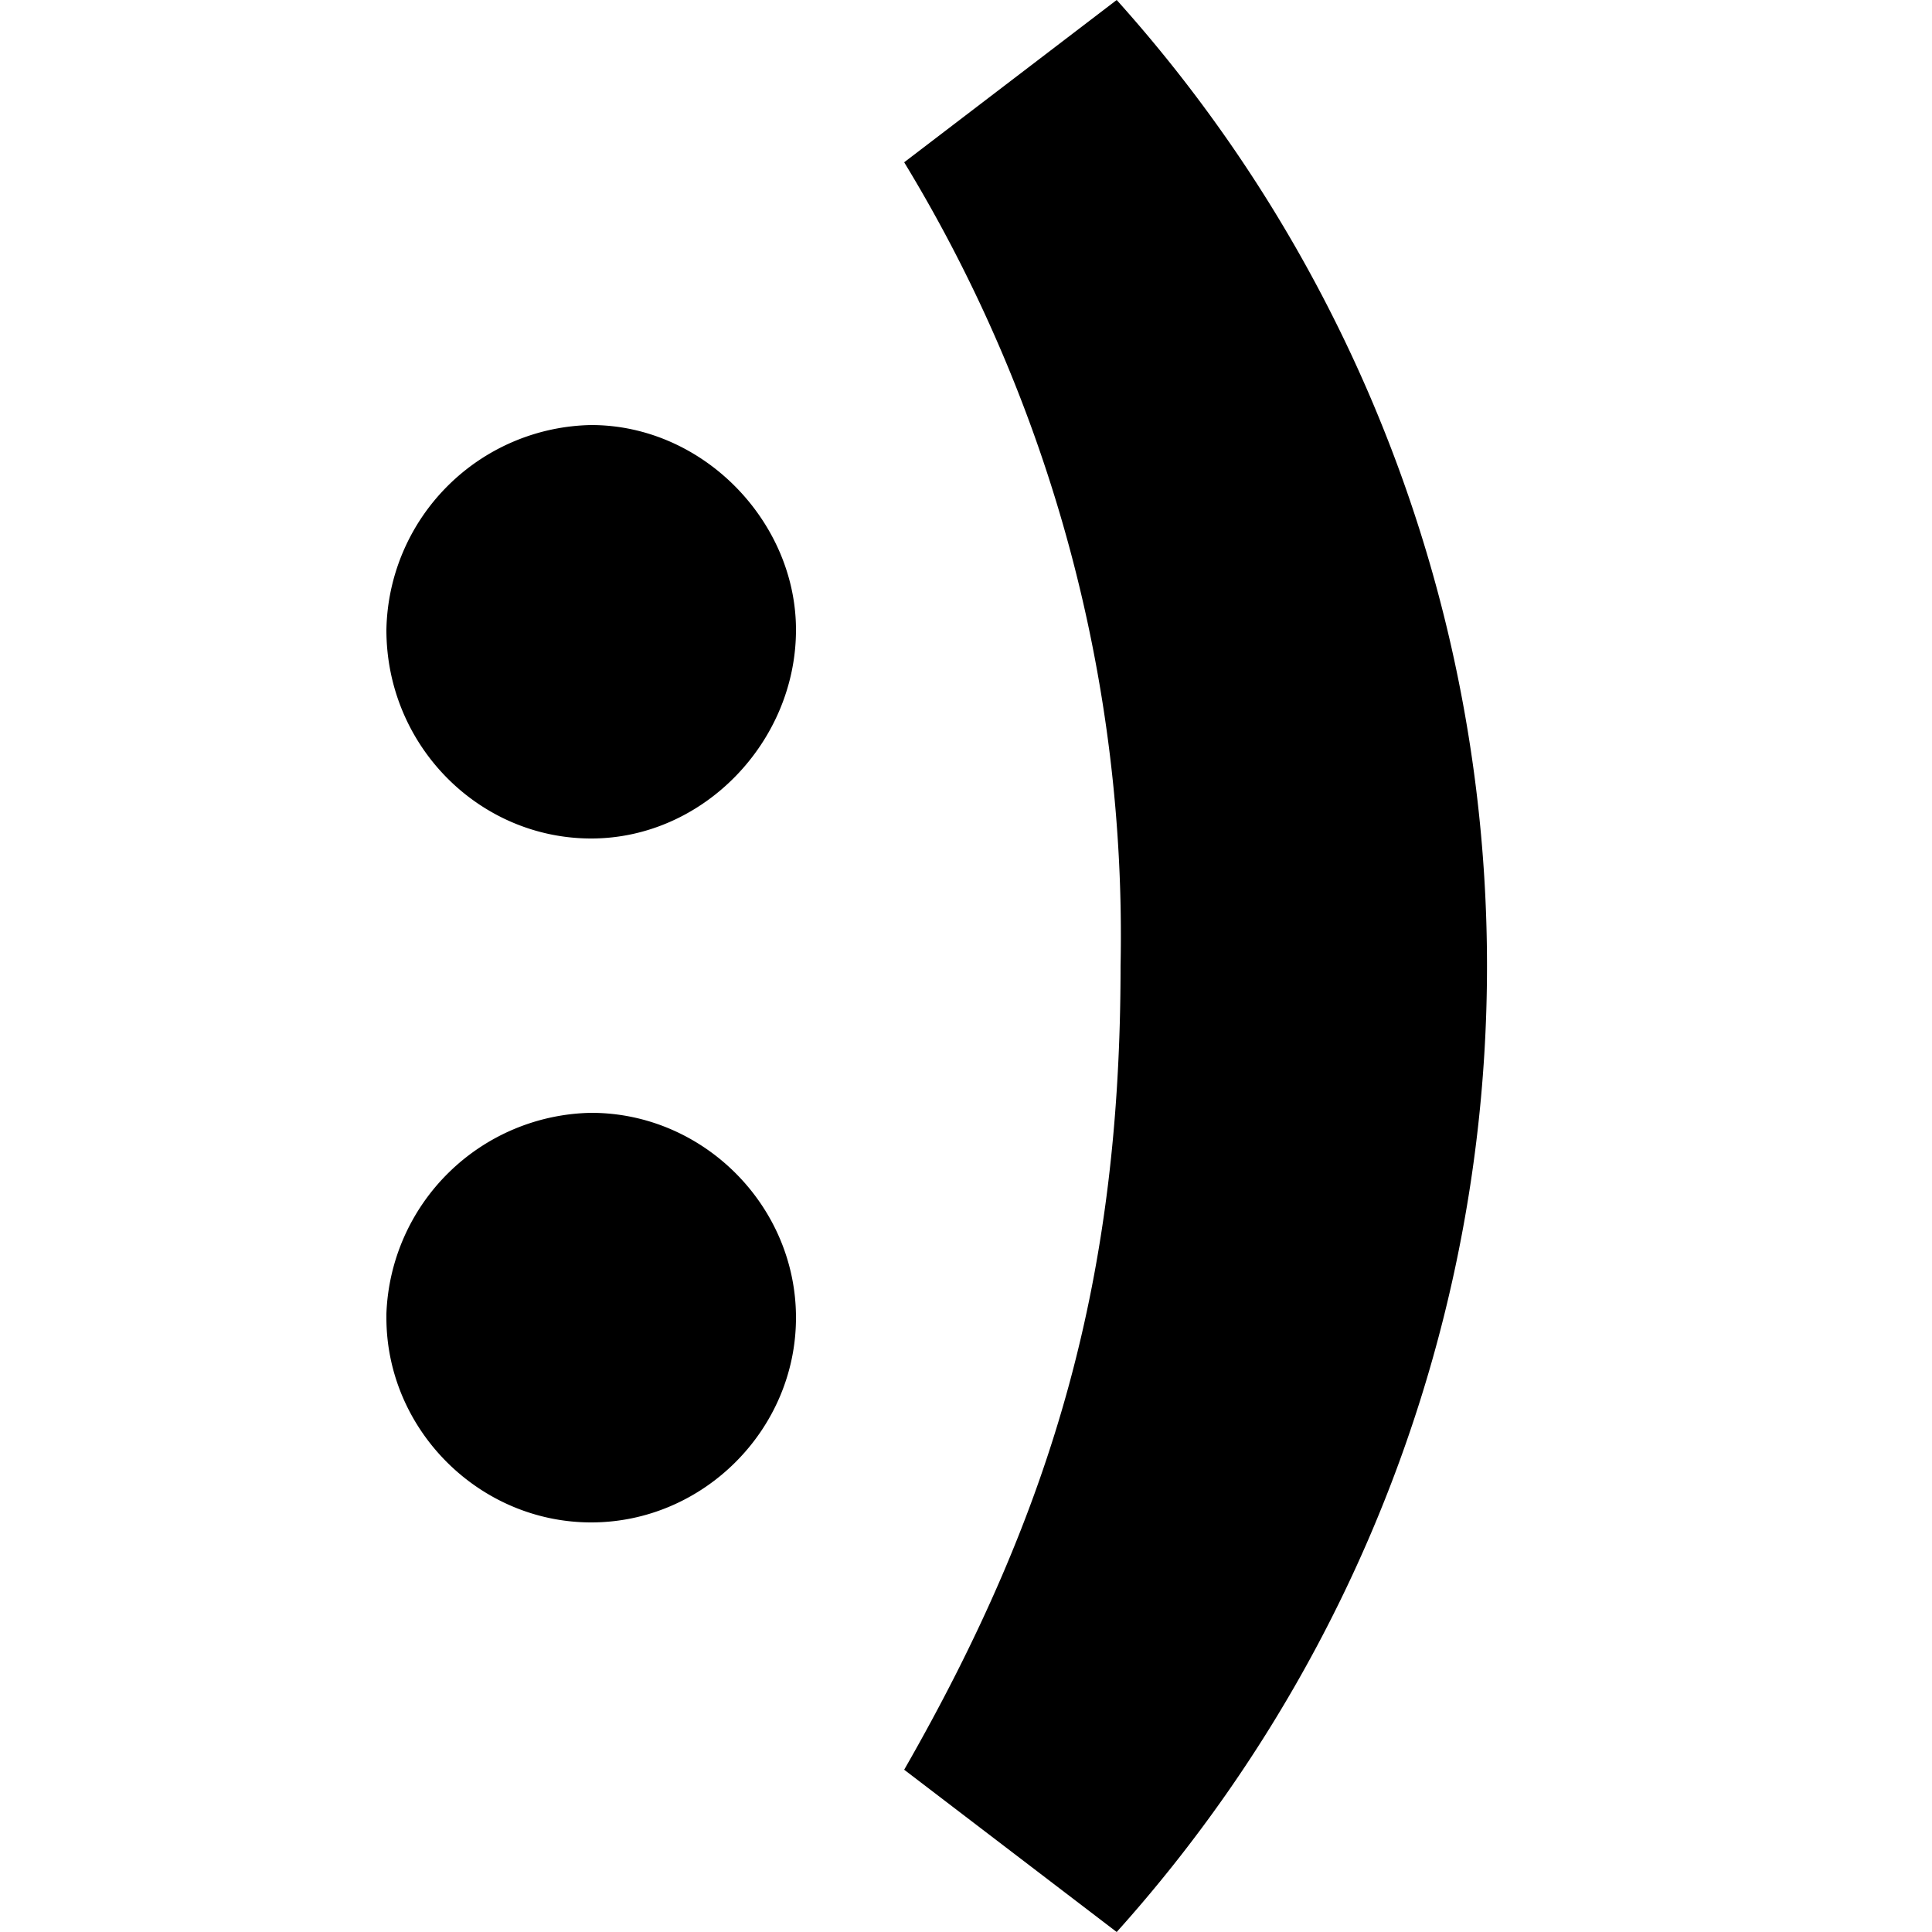 <?xml version="1.0" encoding="UTF-8"?>
<svg width="50" height="50" fill="none" xmlns="http://www.w3.org/2000/svg">
<style>
    path {
      fill: black;
    }
    @media (prefers-color-scheme: dark) {
      path {
        fill: white;
      }
    }
  </style>
  <path d="M10 16.3c0 3 2.4 5.4 5.3 5.4s5.3-2.5 5.3-5.4c0-2.8-2.4-5.3-5.3-5.3a5.4 5.4 0 0 0-5.3 5.3Zm0 17.8c0 2.9 2.4 5.3 5.3 5.3s5.3-2.4 5.3-5.3-2.4-5.3-5.3-5.3A5.4 5.4 0 0 0 10 34ZM29 25c0 8-1.7 14-5.6 20.8l5.5 4.2a37.4 37.4 0 0 0 0-50l-5.5 4.2A38.5 38.5 0 0 1 29 25Z"/>
</svg>